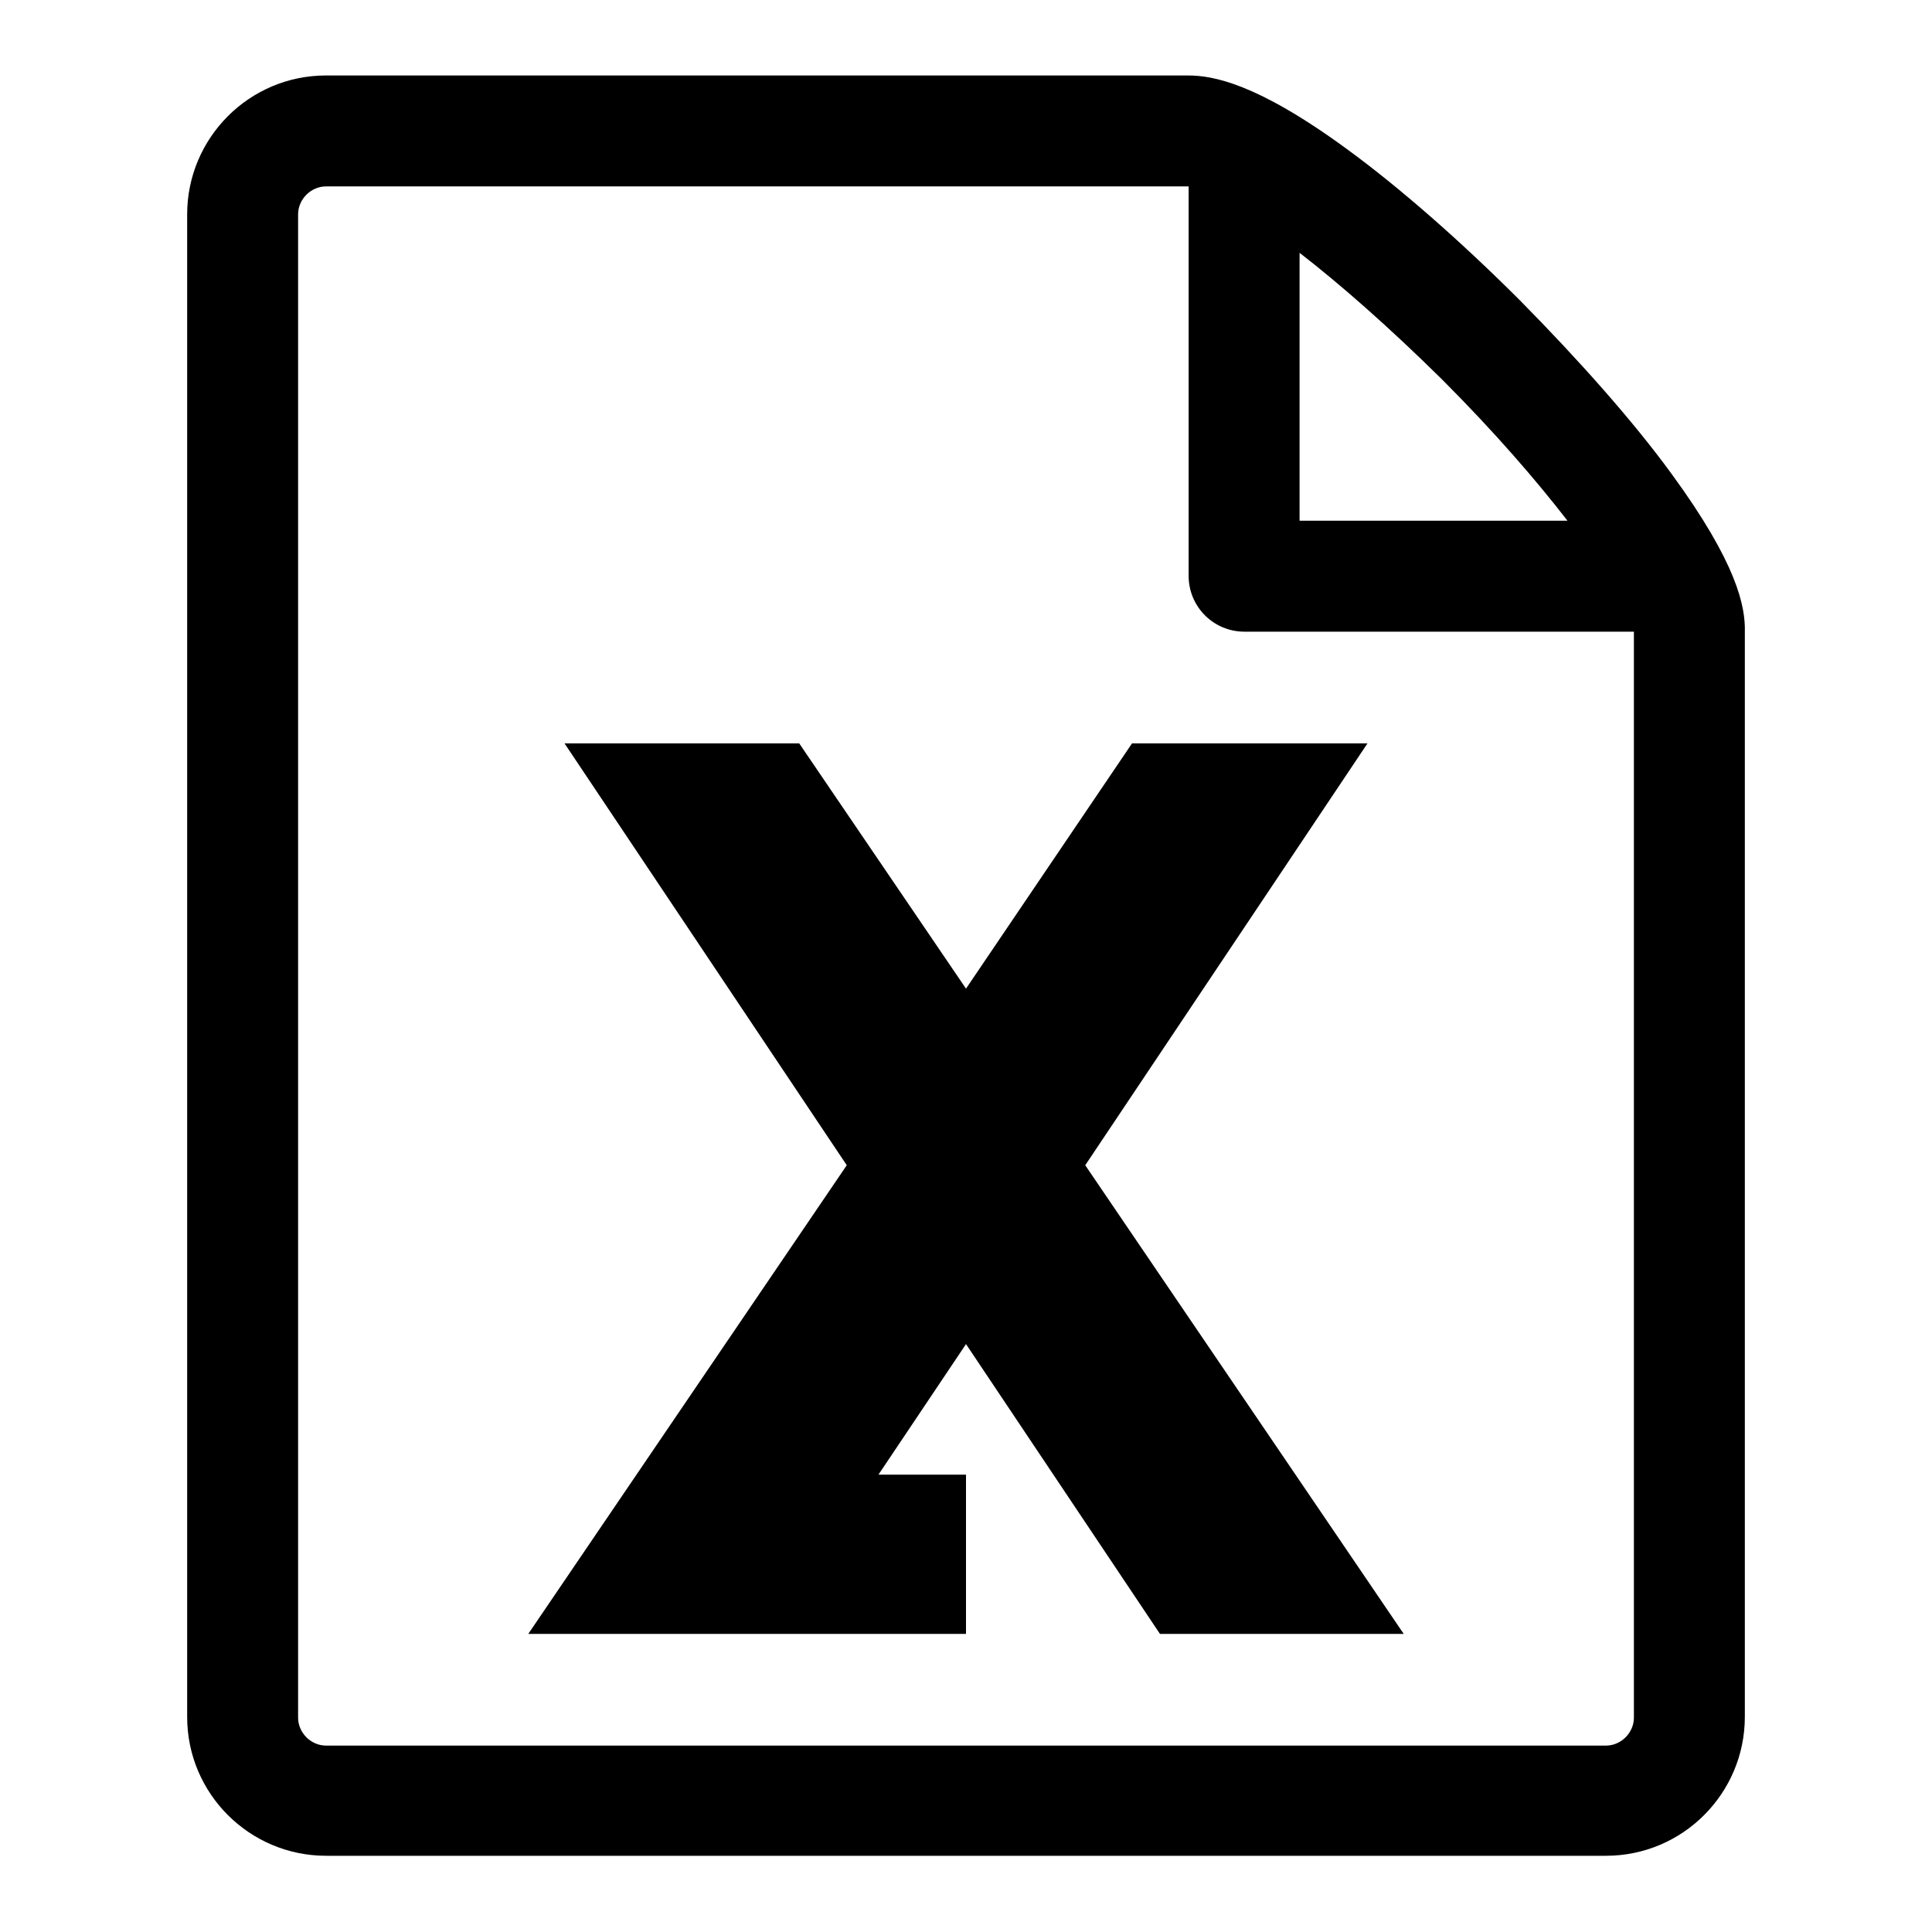 <?xml version="1.0" encoding="utf-8"?>
<!-- Svg Vector Icons : http://www.onlinewebfonts.com/icon -->
<!DOCTYPE svg PUBLIC "-//W3C//DTD SVG 1.1//EN" "http://www.w3.org/Graphics/SVG/1.1/DTD/svg11.dtd">
<svg version="1.1" xmlns="http://www.w3.org/2000/svg" xmlns:xlink="http://www.w3.org/1999/xlink" x="0px" y="0px" viewBox="0 0 256 256" enable-background="new 0 0 256 256" xml:space="preserve">
<g> <path fill="#000000" d="M181.2,98.5h-31.2L128,131l-22.1-32.5H74.8l37.4,55.9L70,216.5h58v-21.1h-11.6l11.6-17.3l25.7,38.4H186 l-42.2-62.1L181.2,98.5L181.2,98.5z M221.5,62.8c-5.1-7-12.3-15.1-20.1-23c-7.8-7.8-16-15-23-20.1c-11.9-8.7-17.7-9.7-21-9.7H43.2 C33,10,24.8,18.3,24.8,28.4v199.1c0,10.2,8.3,18.4,18.4,18.4h169.6c10.2,0,18.4-8.3,18.4-18.4V83.8 C231.3,80.4,230.2,74.7,221.5,62.8L221.5,62.8z M191,50.2c7.1,7.1,12.6,13.5,16.7,18.8h-35.5V33.5C177.5,37.6,183.9,43.2,191,50.2 L191,50.2z M216.5,227.6c0,2-1.7,3.7-3.7,3.7H43.2c-2,0-3.7-1.7-3.7-3.7V28.4c0-2,1.7-3.7,3.7-3.7c0,0,114.3,0,114.3,0v51.6 c0,4.1,3.3,7.4,7.4,7.4h51.6V227.6z"/></g>
</svg>